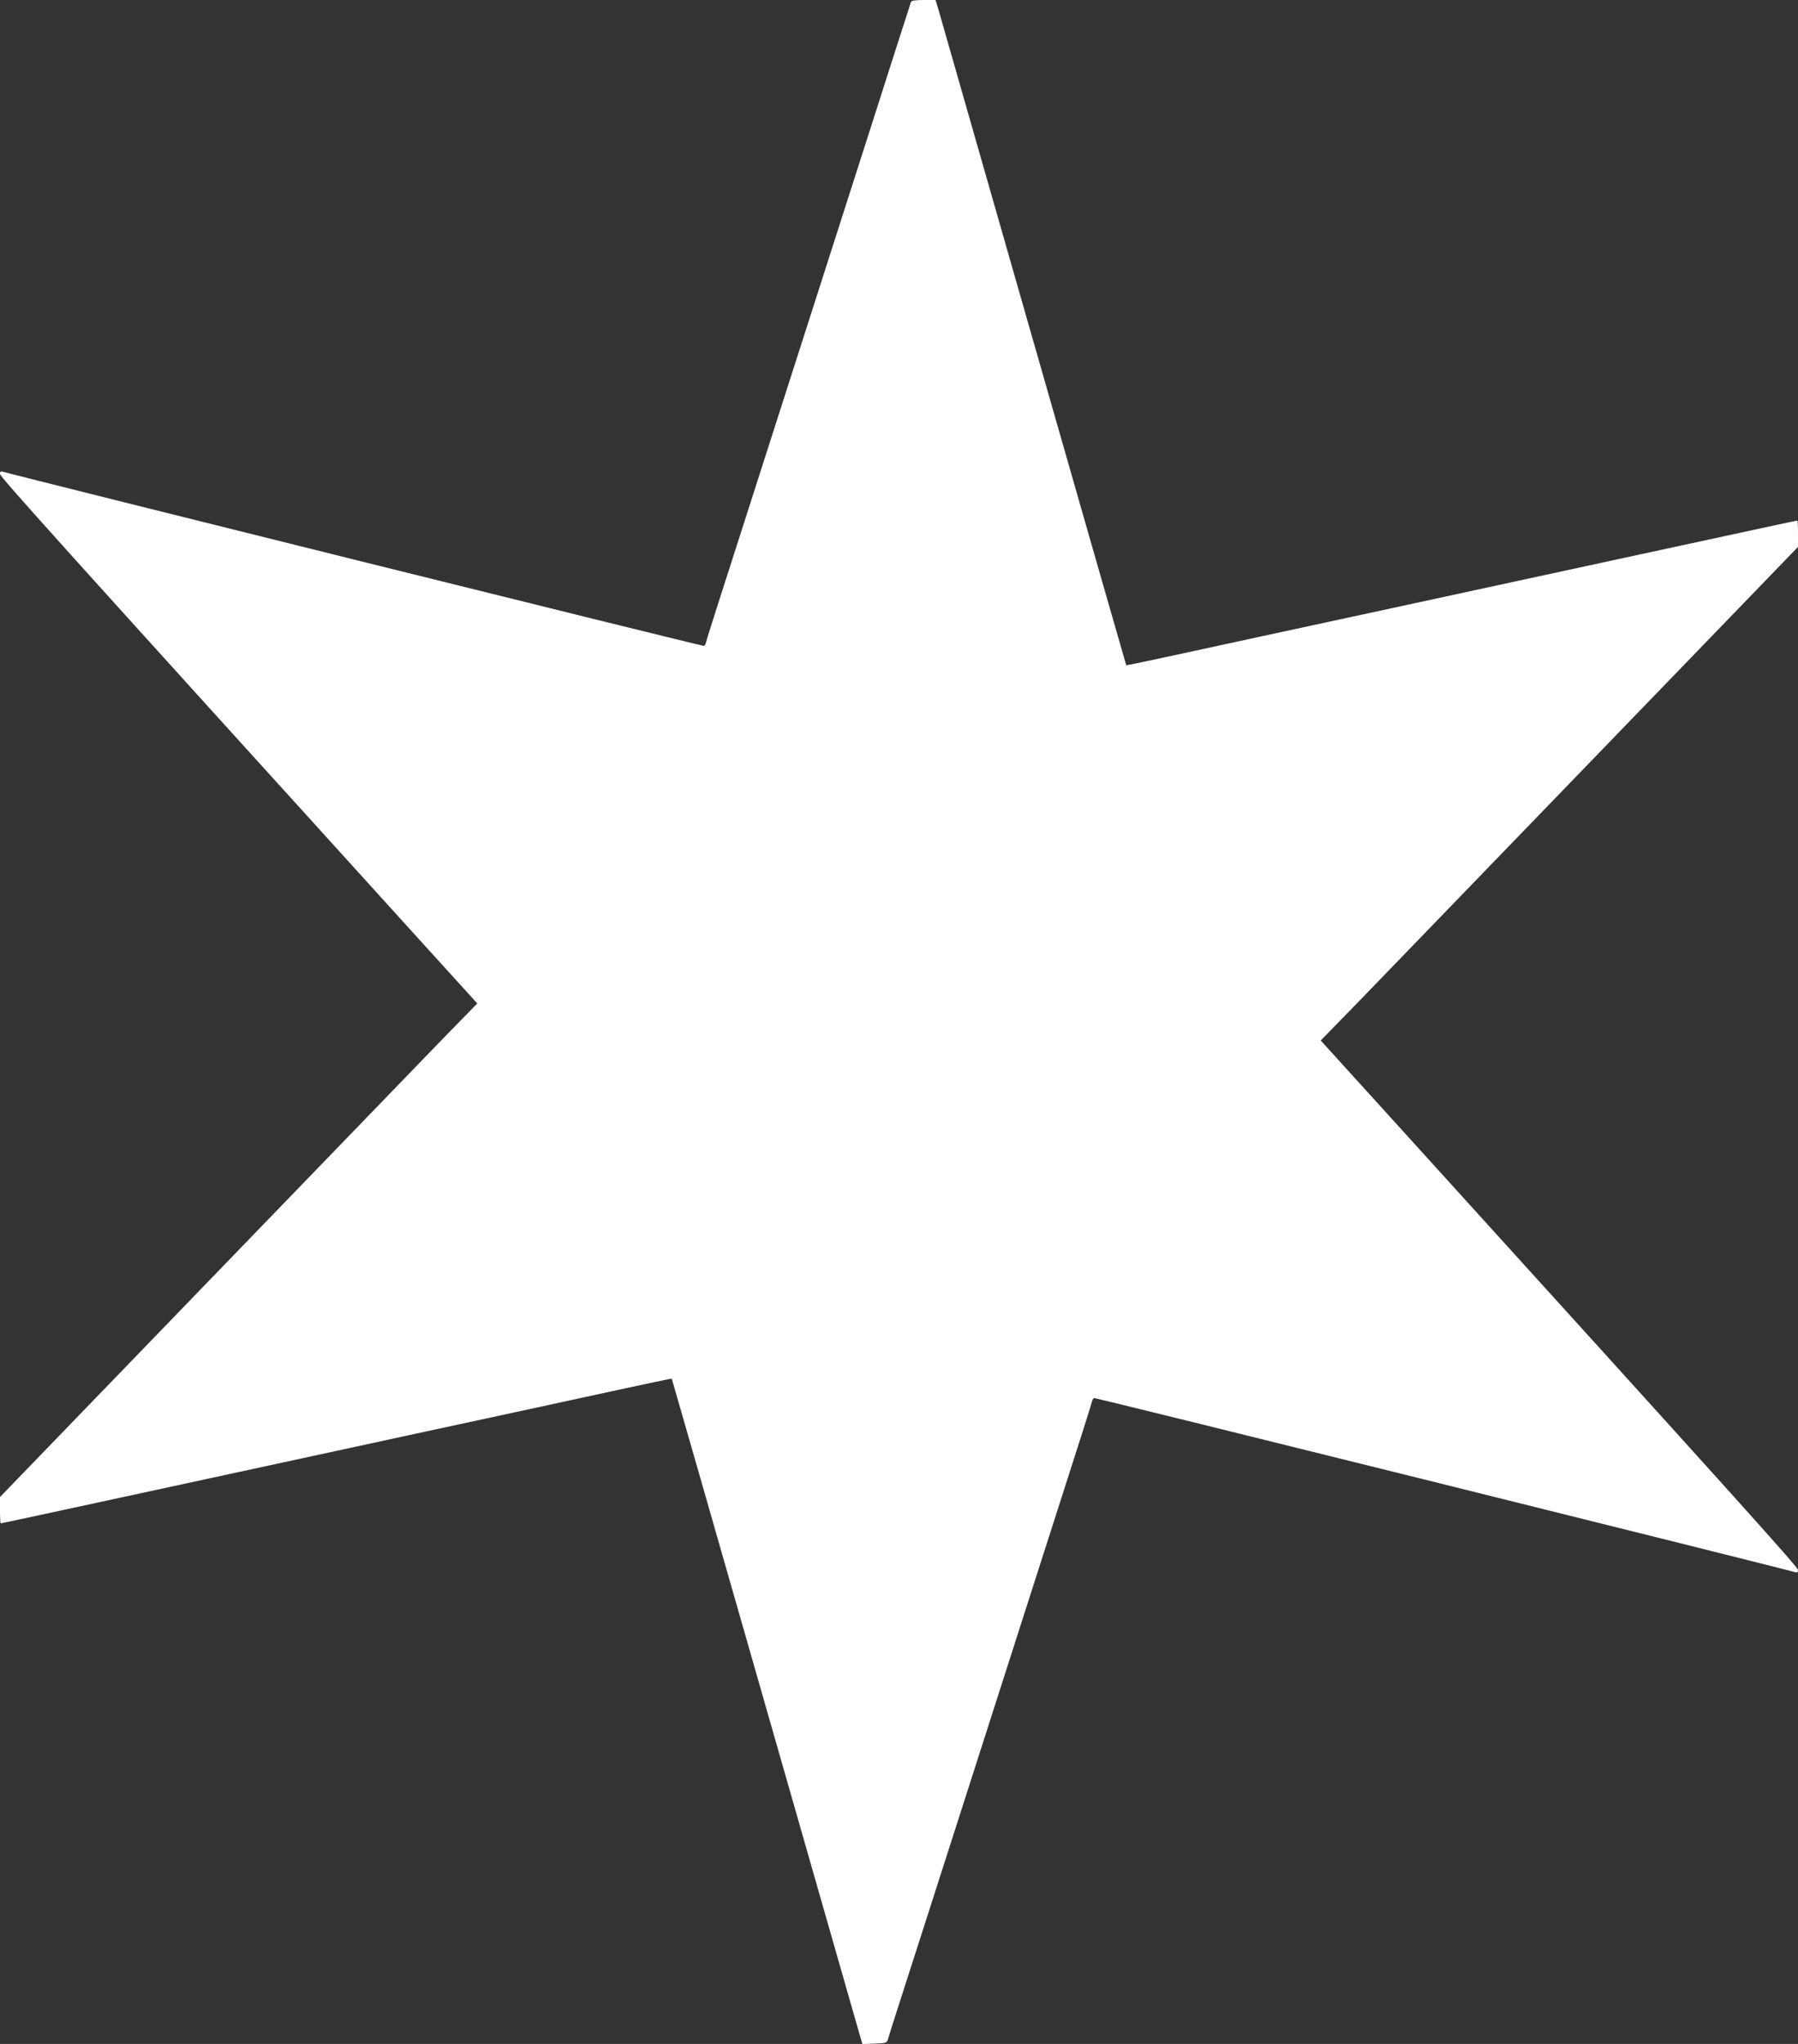 <?xml version="1.0" standalone="no"?>
<!DOCTYPE svg PUBLIC "-//W3C//DTD SVG 20010904//EN"
 "http://www.w3.org/TR/2001/REC-SVG-20010904/DTD/svg10.dtd">
<svg version="1.0" xmlns="http://www.w3.org/2000/svg"
 width="1126pt" height="1280pt" viewBox="0 0 1126 1280"
 preserveAspectRatio="xMidYMid meet">
<rect x="0" y="0" width="1126" height="1280" fill="#333333" stroke="none"/>
<g transform="translate(0,1280) scale(0.1,-0.1)"
fill="#ffffff" stroke="none">
<path d="M5705 12788 c-2 -7 -26 -83 -54 -168 -27 -85 -125 -389 -216 -675
-231 -722 -545 -1699 -795 -2480 -117 -363 -215 -670 -217 -683 -3 -12 -9 -25
-14 -27 -6 -4 -4294 1062 -4391 1091 -13 4 -18 0 -18 -14 0 -18 373 -432 2576
-2861 l413 -455 -239 -245 c-131 -135 -803 -831 -1494 -1546 l-1256 -1300 0
-82 c0 -46 2 -83 4 -83 5 0 278 59 976 210 333 72 686 149 785 170 99 21 452
98 785 170 333 72 697 151 810 175 113 25 349 76 525 114 176 38 321 69 322
67 1 -1 261 -908 578 -2016 317 -1108 585 -2046 596 -2083 l20 -68 76 3 c72 3
77 4 84 28 3 14 102 322 219 685 116 363 306 954 421 1313 115 358 304 948
420 1310 116 361 214 667 216 680 3 12 9 25 14 27 6 4 4294 -1062 4392 -1091
12 -4 17 0 17 14 0 18 -373 432 -2576 2861 l-413 455 239 245 c131 135 803
831 1494 1546 l1256 1300 0 83 c0 45 -2 82 -4 82 -5 0 -278 -59 -976 -210
-333 -72 -686 -149 -785 -170 -99 -21 -452 -98 -785 -170 -333 -72 -697 -151
-810 -175 -113 -25 -349 -76 -525 -114 -176 -38 -321 -69 -322 -67 -1 1 -261
908 -578 2016 -317 1108 -585 2045 -596 2083 l-20 67 -75 0 c-51 0 -76 -4 -79
-12z"/>
</g>
</svg>
